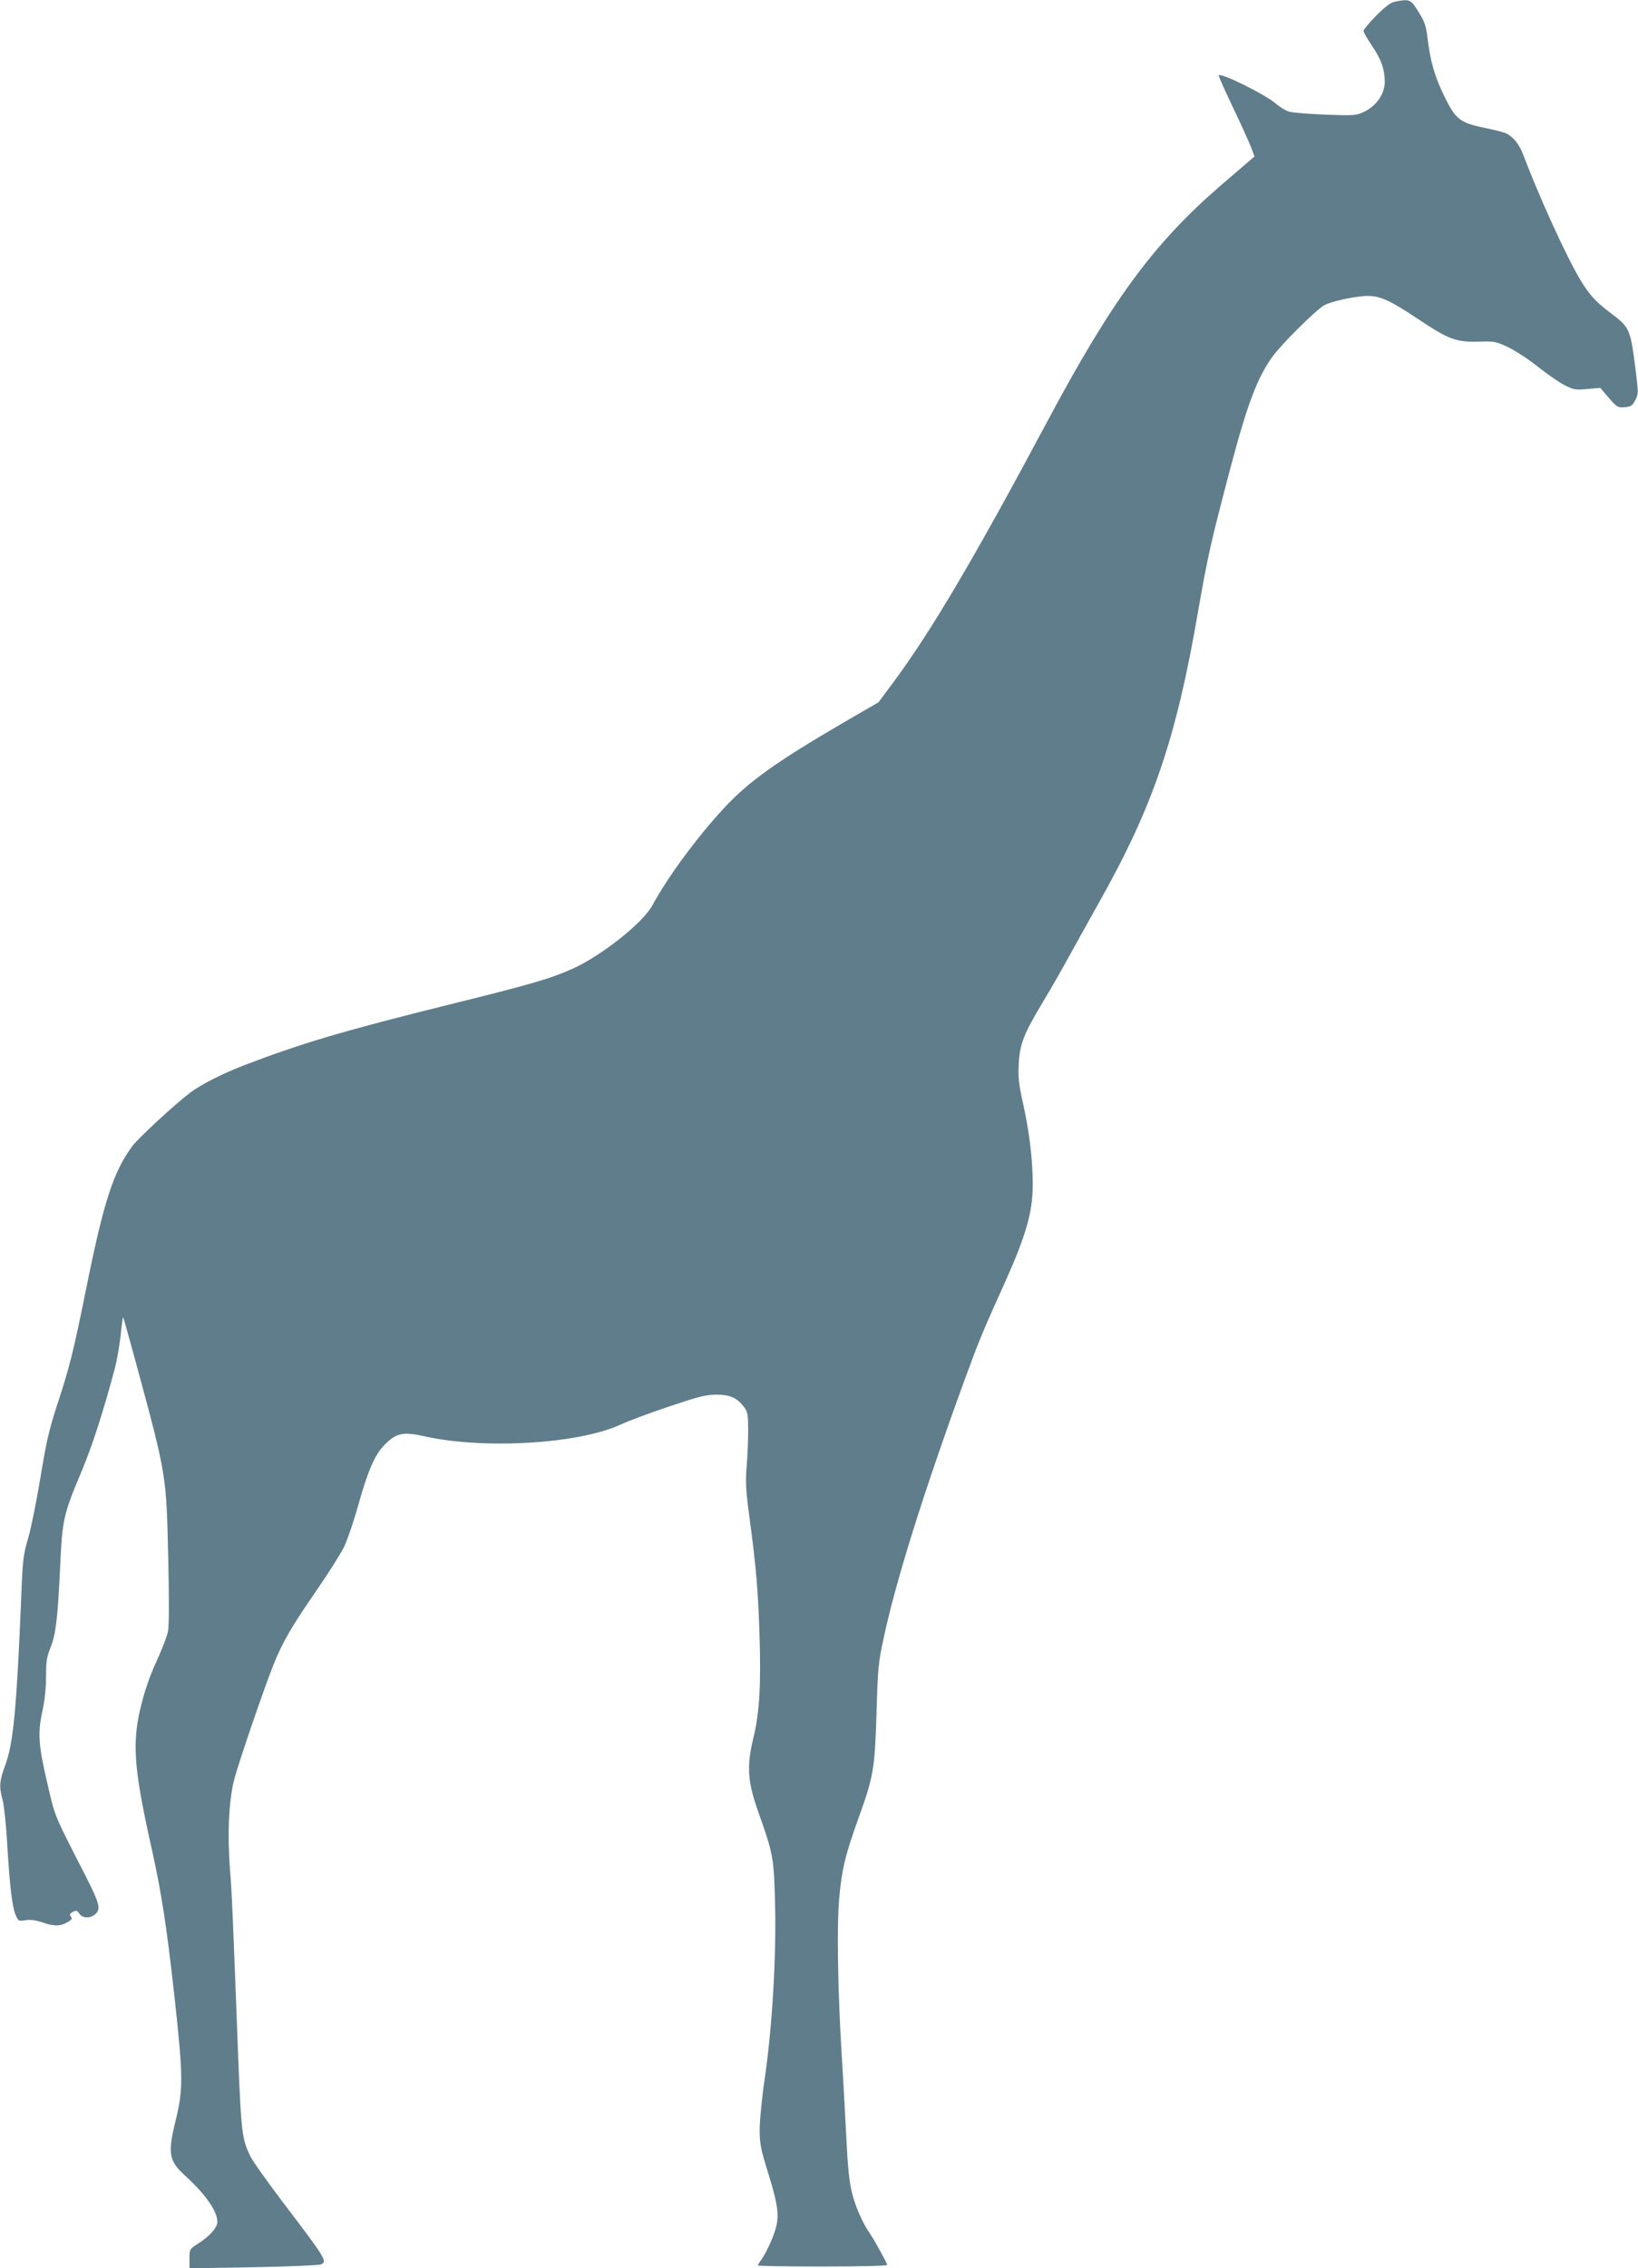<?xml version="1.0" standalone="no"?>
<!DOCTYPE svg PUBLIC "-//W3C//DTD SVG 20010904//EN"
 "http://www.w3.org/TR/2001/REC-SVG-20010904/DTD/svg10.dtd">
<svg version="1.0" xmlns="http://www.w3.org/2000/svg"
 width="925pt" height="1280pt" viewBox="0 0 925 1280"
 preserveAspectRatio="xMidYMid meet">
<g transform="translate(0,1280) scale(0.1,-0.1)"
fill="#607d8b" stroke="none">
<path d="M7879 12791 c-26 -5 -55 -27 -107 -79 -40 -40 -72 -79 -72 -86 0 -8
21 -45 47 -83 53 -78 73 -134 73 -207 -1 -66 -47 -133 -115 -166 -46 -22 -54
-23 -219 -17 -94 4 -187 11 -206 17 -19 5 -53 26 -75 45 -56 50 -308 175 -323
160 -2 -2 34 -84 81 -182 47 -98 93 -200 103 -227 l18 -49 -30 -26 c-17 -14
-89 -77 -162 -139 -379 -328 -613 -646 -983 -1340 -412 -771 -654 -1180 -867
-1466 l-81 -109 -183 -106 c-397 -231 -552 -342 -693 -495 -155 -168 -316
-388 -401 -545 -52 -97 -282 -280 -445 -355 -125 -57 -238 -90 -683 -200 -618
-153 -856 -224 -1182 -349 -121 -47 -239 -107 -300 -153 -91 -69 -294 -257
-328 -303 -107 -147 -160 -310 -261 -811 -70 -346 -92 -434 -161 -644 -46
-140 -62 -210 -95 -410 -22 -133 -53 -288 -70 -346 -28 -96 -31 -124 -39 -330
-26 -630 -44 -825 -90 -950 -34 -91 -36 -121 -15 -199 8 -30 19 -135 25 -235
14 -239 28 -362 47 -409 16 -38 17 -39 57 -33 29 5 59 0 101 -14 63 -22 101
-20 143 7 18 11 21 17 12 28 -9 11 -6 16 11 26 20 10 25 9 37 -10 19 -27 65
-28 93 0 29 29 20 60 -58 214 -180 351 -171 330 -213 510 -53 225 -58 293 -31
417 14 63 21 133 21 198 0 84 4 110 25 162 30 74 41 162 55 464 12 260 18 287
119 527 62 148 122 333 190 587 11 41 25 123 32 183 6 59 13 106 14 105 2 -2
35 -120 74 -263 172 -635 170 -625 181 -1095 5 -226 5 -383 -1 -414 -5 -28
-34 -102 -63 -166 -35 -74 -66 -162 -87 -245 -55 -216 -45 -358 56 -810 56
-249 86 -444 130 -840 50 -456 50 -525 7 -700 -46 -187 -39 -229 54 -313 124
-112 195 -221 179 -274 -10 -32 -50 -73 -107 -109 -48 -31 -48 -32 -48 -85 l0
-54 362 6 c200 4 371 11 381 16 36 18 30 28 -221 358 -83 110 -163 222 -176
248 -49 97 -54 136 -71 567 -31 817 -35 912 -46 1054 -16 203 -7 391 24 511
25 95 163 498 219 640 50 127 104 221 240 417 71 103 145 220 163 258 18 39
54 144 79 235 54 191 92 279 144 333 67 70 106 79 224 53 336 -76 868 -45
1108 63 47 22 173 69 281 105 167 56 206 66 266 66 77 0 117 -19 157 -73 18
-25 21 -42 21 -130 0 -56 -4 -149 -9 -207 -7 -88 -4 -135 18 -295 36 -271 47
-399 55 -649 9 -286 0 -440 -34 -581 -40 -163 -34 -248 29 -425 83 -233 87
-256 93 -520 7 -295 -16 -684 -57 -969 -17 -112 -30 -246 -30 -297 0 -83 5
-109 51 -256 55 -180 62 -240 33 -324 -19 -56 -48 -117 -75 -156 -11 -14 -19
-29 -19 -32 0 -3 164 -6 365 -6 213 0 365 4 365 9 0 10 -73 142 -100 181 -39
56 -81 151 -100 231 -14 59 -23 145 -30 294 -6 116 -17 325 -26 465 -23 373
-29 742 -15 895 14 165 36 253 110 458 84 232 91 275 101 592 7 247 10 282 39
416 70 328 225 823 460 1467 82 223 98 262 229 552 117 262 154 391 154 545 0
141 -19 298 -54 455 -25 112 -29 150 -25 225 5 112 29 172 136 350 43 71 117
200 163 285 47 85 116 209 153 275 304 538 437 926 559 1635 57 326 73 397
186 825 94 355 150 502 234 620 50 70 243 262 292 291 41 24 176 53 250 54 67
0 127 -27 274 -125 179 -120 220 -136 348 -133 93 3 100 1 172 -33 41 -20 117
-70 169 -112 52 -41 119 -87 149 -102 50 -25 62 -26 127 -20 l72 6 48 -56 c46
-53 51 -56 89 -53 36 3 44 8 60 39 19 36 19 39 2 175 -29 229 -33 237 -141
318 -85 64 -118 101 -169 184 -77 127 -230 461 -326 713 -21 55 -54 96 -95
117 -11 5 -58 17 -105 27 -155 31 -178 48 -244 182 -54 111 -80 200 -95 333
-7 59 -16 88 -45 134 -49 81 -53 83 -137 67z"/>
</g>
</svg>
